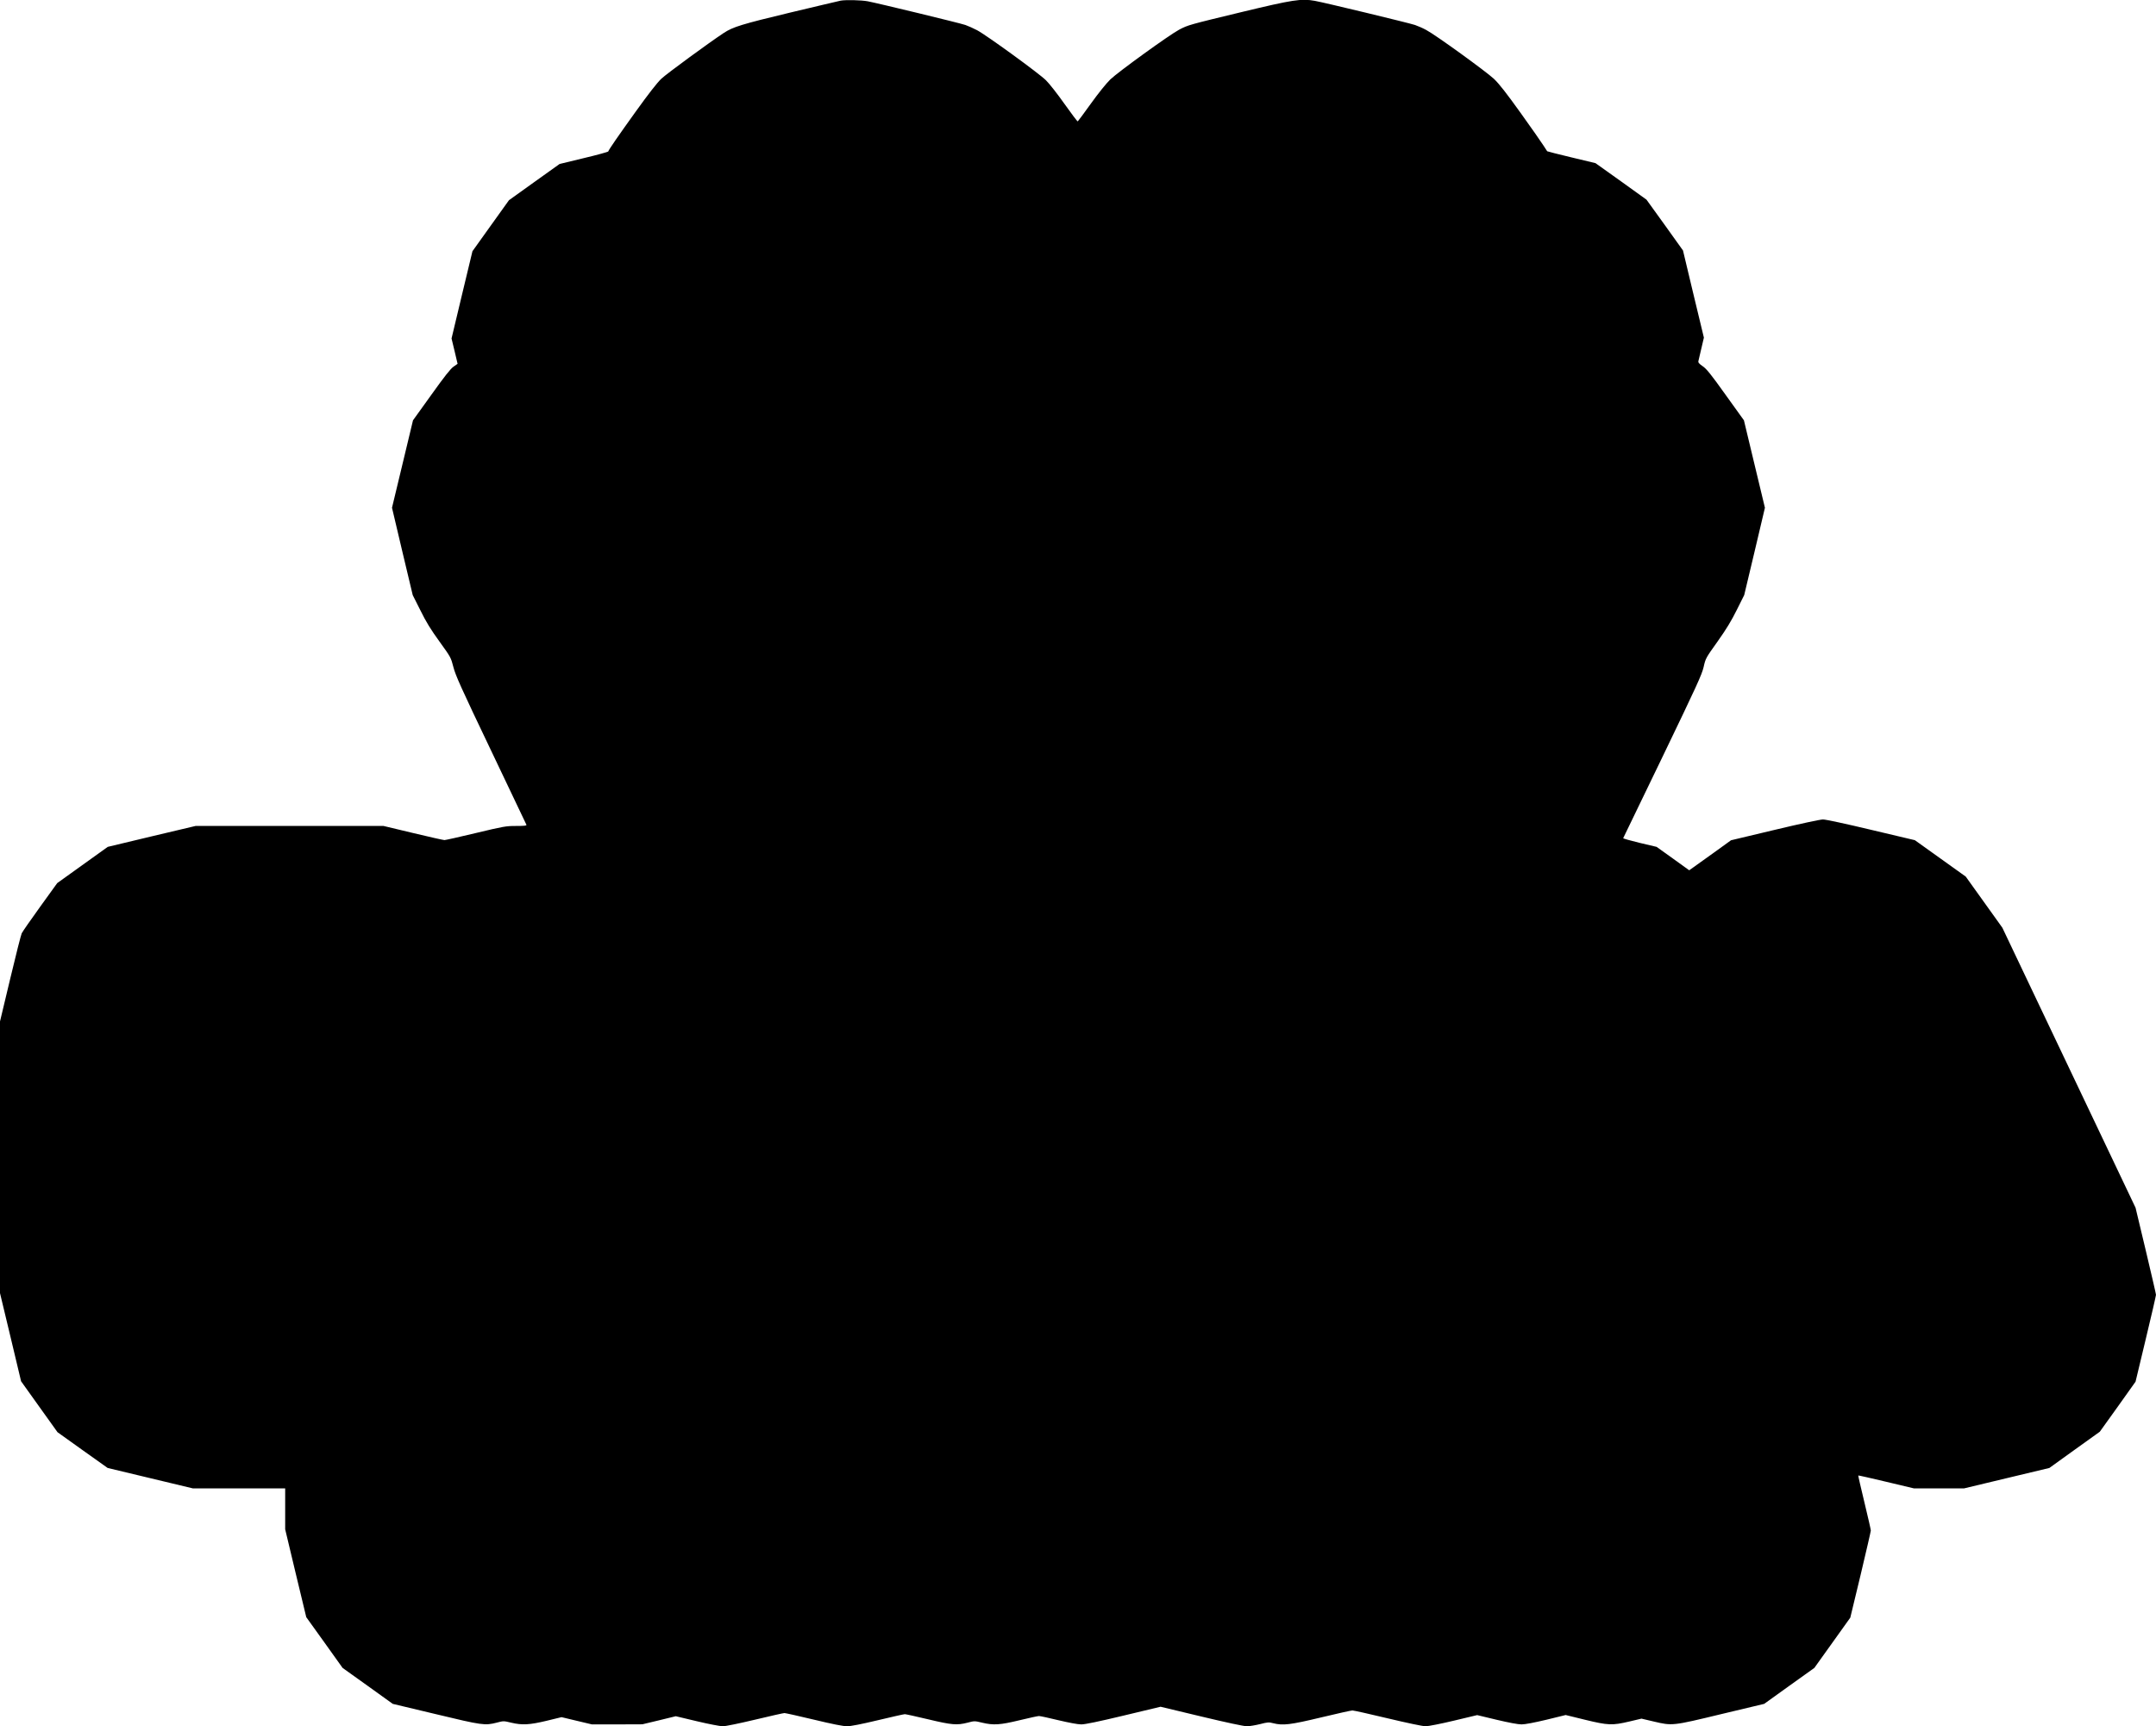 <?xml version="1.0" standalone="no"?>
<!DOCTYPE svg PUBLIC "-//W3C//DTD SVG 20010904//EN"
 "http://www.w3.org/TR/2001/REC-SVG-20010904/DTD/svg10.dtd">
<svg version="1.0" xmlns="http://www.w3.org/2000/svg"
 width="2321pt" height="1858pt" viewBox="0 0 2321 1858"
 preserveAspectRatio="xMidYMid meet">
<g transform="translate(0,1858) scale(0.1,-0.1)"
fill="#000000" stroke="none">
<path d="M9050 18573 c-14 -3 -258 -60 -542 -128 -525 -126 -616 -154 -717
-220 -156 -103 -614 -438 -671 -492 -44 -41 -136 -159 -277 -355 -195 -272
-287 -405 -295 -428 -2 -5 -120 -38 -264 -72 l-260 -63 -273 -195 -272 -195
-197 -275 -196 -274 -113 -470 -112 -469 33 -137 32 -136 -43 -30 c-31 -21
-96 -102 -240 -304 l-197 -274 -113 -471 -113 -470 111 -470 112 -470 83 -165
c62 -126 111 -205 205 -335 122 -169 123 -171 150 -275 23 -90 80 -217 404
-895 207 -435 379 -796 382 -802 4 -10 -22 -13 -111 -13 -109 0 -132 -4 -433
-76 -175 -42 -327 -76 -338 -76 -11 0 -163 34 -338 76 l-318 76 -1012 0 -1012
0 -473 -112 -472 -113 -272 -195 -272 -195 -184 -255 c-101 -140 -190 -268
-198 -285 -8 -16 -64 -237 -124 -489 l-110 -460 0 -1462 0 -1462 114 -475 113
-474 196 -274 196 -274 270 -193 270 -192 459 -110 459 -110 497 0 496 0 0
-220 0 -220 113 -473 114 -473 196 -273 195 -273 270 -193 270 -194 461 -110
c503 -121 531 -125 659 -92 72 19 74 19 153 0 121 -29 199 -24 384 20 l160 39
163 -39 164 -39 271 0 272 1 180 43 180 44 227 -54 c125 -30 251 -54 279 -54
31 0 176 30 348 71 163 39 305 71 316 71 11 0 154 -32 317 -71 199 -48 316
-71 357 -71 40 0 152 22 332 65 149 36 280 65 290 65 11 0 123 -25 250 -55
255 -61 311 -66 427 -36 72 19 74 19 153 0 125 -30 194 -25 406 26 102 25 196
45 208 45 13 0 107 -20 209 -45 114 -27 210 -45 246 -45 41 0 186 30 457 95
l397 95 438 -105 c271 -65 459 -105 491 -105 29 0 93 11 142 23 81 21 95 22
140 10 107 -27 183 -18 517 62 171 41 323 75 337 75 14 0 186 -38 381 -85 210
-50 376 -85 407 -85 29 0 162 26 304 60 l251 60 209 -50 c130 -31 232 -50 269
-50 37 0 137 19 267 50 l208 51 208 -51 c251 -61 293 -62 477 -19 l131 31 132
-31 c200 -47 198 -48 728 80 l461 110 270 194 270 193 194 271 193 270 111
460 c60 253 110 468 110 478 0 10 -31 146 -69 303 -38 157 -68 287 -66 289 2
2 138 -29 302 -68 l298 -71 269 0 269 0 459 110 460 110 271 195 272 195 193
269 192 270 110 459 c61 252 110 467 110 476 0 9 -50 224 -110 477 l-110 460
-717 1507 -717 1507 -197 275 -197 275 -274 196 -274 196 -469 111 c-276 66
-491 112 -520 112 -29 0 -249 -47 -520 -112 l-470 -112 -180 -130 c-99 -71
-200 -143 -225 -161 l-45 -32 -175 126 -176 126 -182 43 c-100 24 -180 47
-178 50 2 4 193 399 424 877 370 768 422 881 442 965 21 94 23 97 150 275 95
134 148 221 207 340 l80 160 112 470 111 470 -113 470 -113 471 -197 274
c-159 223 -207 282 -248 309 -39 27 -49 39 -45 55 2 12 17 73 32 137 l27 115
-113 469 -112 469 -196 274 -197 273 -274 197 -275 196 -259 62 c-142 34 -260
64 -261 66 -2 2 -20 30 -41 63 -21 33 -131 191 -246 351 -155 216 -228 309
-286 365 -87 81 -628 473 -729 526 -34 19 -89 43 -121 54 -66 22 -977 242
-1079 260 -147 26 -235 12 -784 -120 -572 -138 -579 -140 -675 -190 -106 -56
-659 -456 -742 -536 -43 -42 -128 -147 -209 -260 -75 -104 -139 -191 -142
-192 -4 -1 -68 84 -142 188 -74 105 -164 220 -200 255 -74 74 -641 486 -742
539 -38 20 -94 45 -125 56 -61 21 -924 230 -1051 255 -69 13 -235 17 -292 7z"/>
</g>
</svg>
